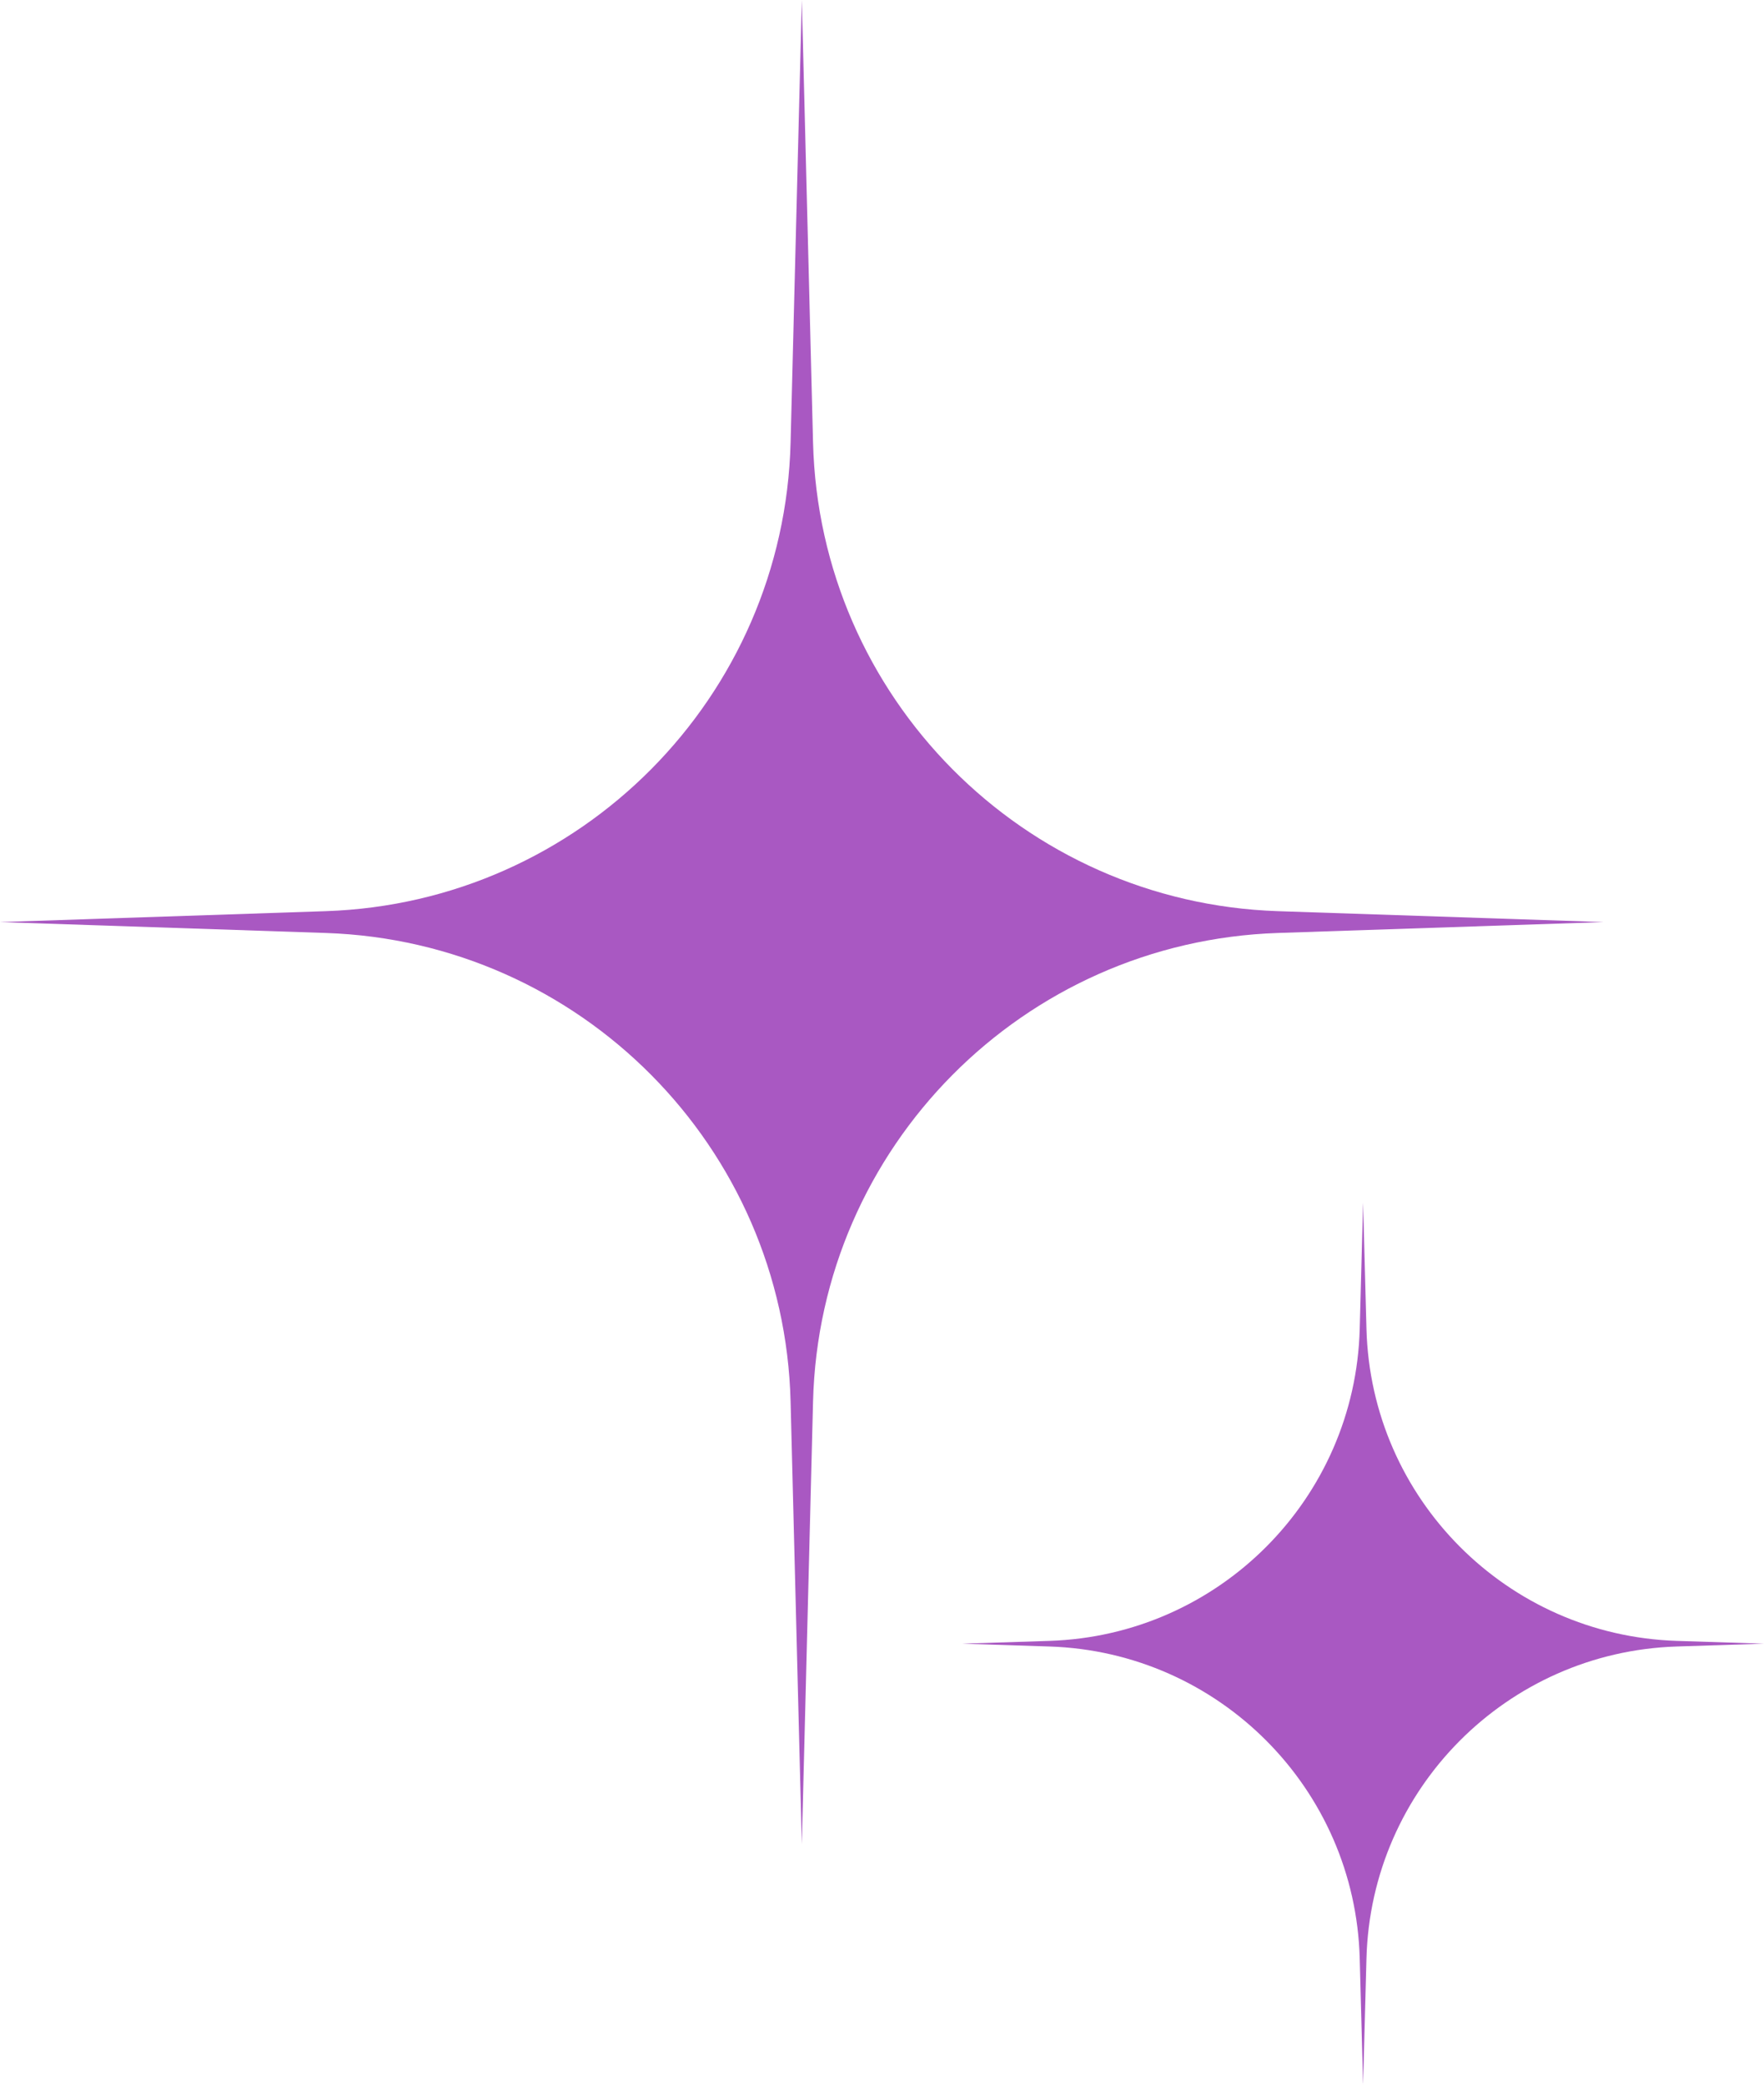 <?xml version="1.0" encoding="UTF-8"?> <svg xmlns="http://www.w3.org/2000/svg" width="22" height="26" viewBox="0 0 22 26" fill="none"> <path d="M10 0L10.14 5.519C10.22 8.695 12.762 11.258 15.937 11.364L20 11.5L15.937 11.636C12.762 11.742 10.22 14.305 10.14 17.481L10 23L9.86 17.481C9.78 14.305 7.238 11.742 4.063 11.636L0 11.5L4.063 11.364C7.238 11.258 9.78 8.695 9.86 5.519L10 0Z" fill="#A958C2"></path> <path d="M17 15L17.042 16.573C17.098 18.691 18.795 20.397 20.912 20.465L22 20.5L20.912 20.535C18.795 20.603 17.098 22.309 17.042 24.427L17 26L16.958 24.427C16.902 22.309 15.205 20.603 13.088 20.535L12 20.5L13.088 20.465C15.205 20.397 16.902 18.691 16.958 16.573L17 15Z" fill="#A958C2"></path> </svg> 